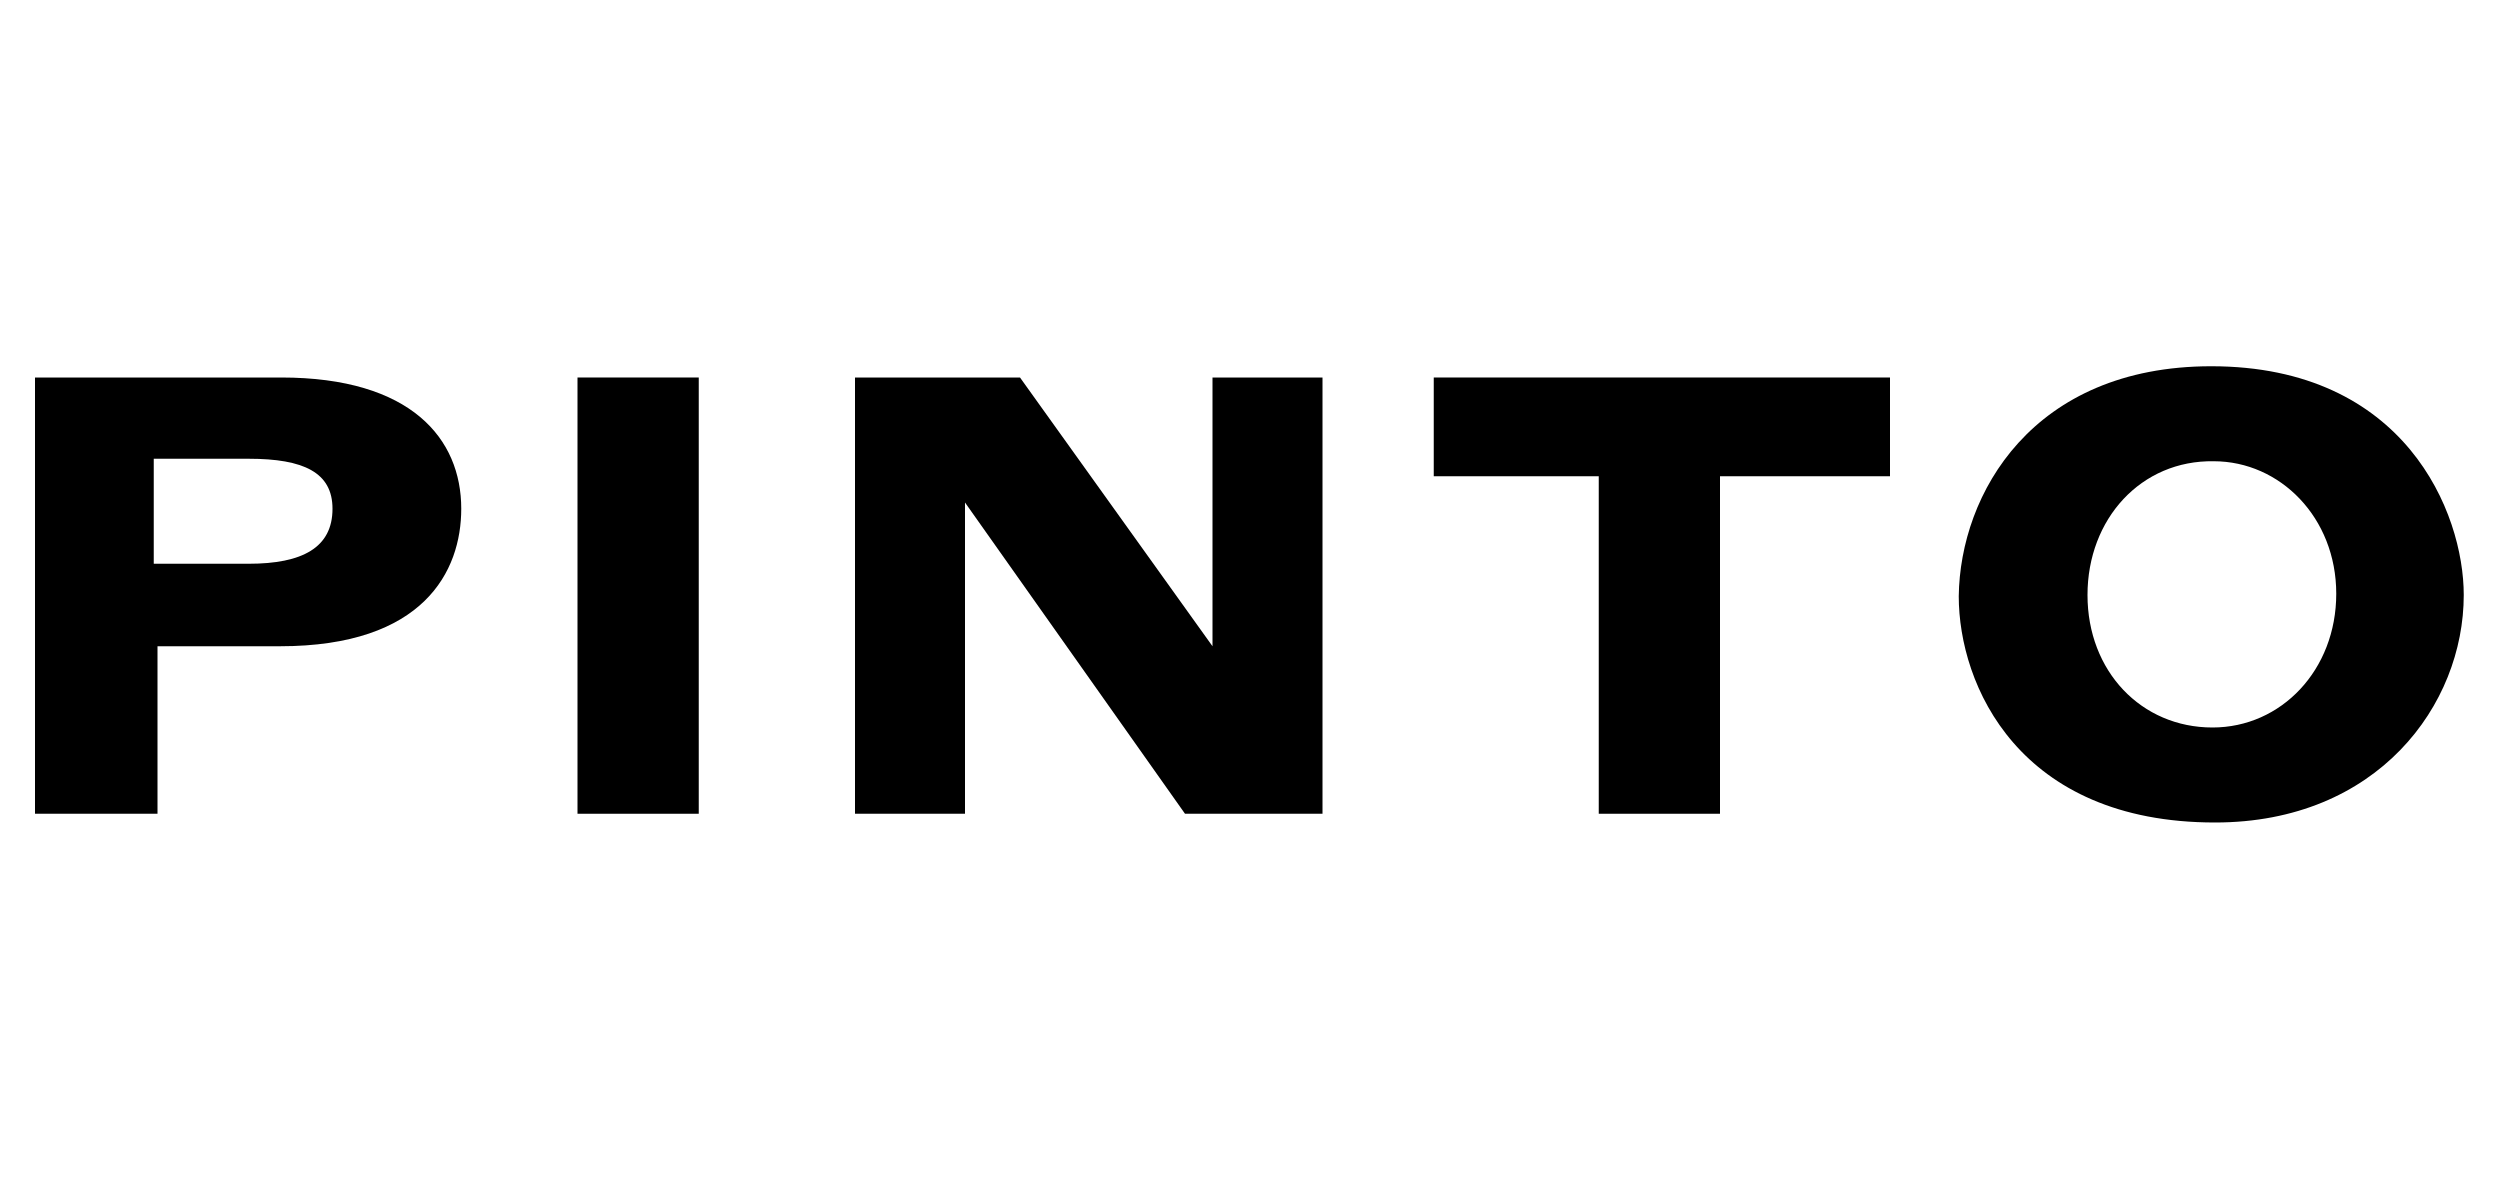 <?xml version="1.0" encoding="utf-8"?>
<!-- Generator: Adobe Illustrator 18.0.0, SVG Export Plug-In . SVG Version: 6.00 Build 0)  -->
<!DOCTYPE svg PUBLIC "-//W3C//DTD SVG 1.0//EN" "http://www.w3.org/TR/2001/REC-SVG-20010904/DTD/svg10.dtd">
<svg version="1.0" id="Layer_1" xmlns="http://www.w3.org/2000/svg" xmlns:xlink="http://www.w3.org/1999/xlink" x="0px" y="0px"
	 viewBox="0 0 200 95" enable-background="new 0 0 200 95" xml:space="preserve">
<g>
	<path d="M2.8,30.2h19.7c10.4,0,14.4,4.9,14.4,10.5c0,5-3,11-14.5,11h-9.8v13.4H2.8V30.2z M12.4,45.1h7.5c4.3,0,6.7-1.3,6.7-4.4
		c0-2.9-2.3-4-6.7-4h-7.6V45.1z"/>
	<path d="M46.2,30.2h9.7v34.9h-9.7V30.2z"/>
	<path d="M68.4,30.2h13.2L97,51.7V30.2h8.8v34.9h-11L77.2,40.2v24.9h-8.8V30.2z"/>
	<path d="M114.7,30.2h36.5v7.9h-13.6v27h-9.7v-27h-13.2V30.2z"/>
	<path d="M176.9,29.3c15.5,0,20.2,11.7,20.2,18.3c0,8.8-6.9,18.2-19.9,18.2c-15.7,0-20.5-11-20.5-18.1
		C156.8,39.5,162.6,29.3,176.9,29.3z M167,47.6c0,6.1,4.3,10.6,10,10.6c5.5,0,9.9-4.6,9.9-10.7c0-6.1-4.5-10.6-9.8-10.6
		C171.3,36.8,167,41.5,167,47.6z"/>
</g>
</svg>
